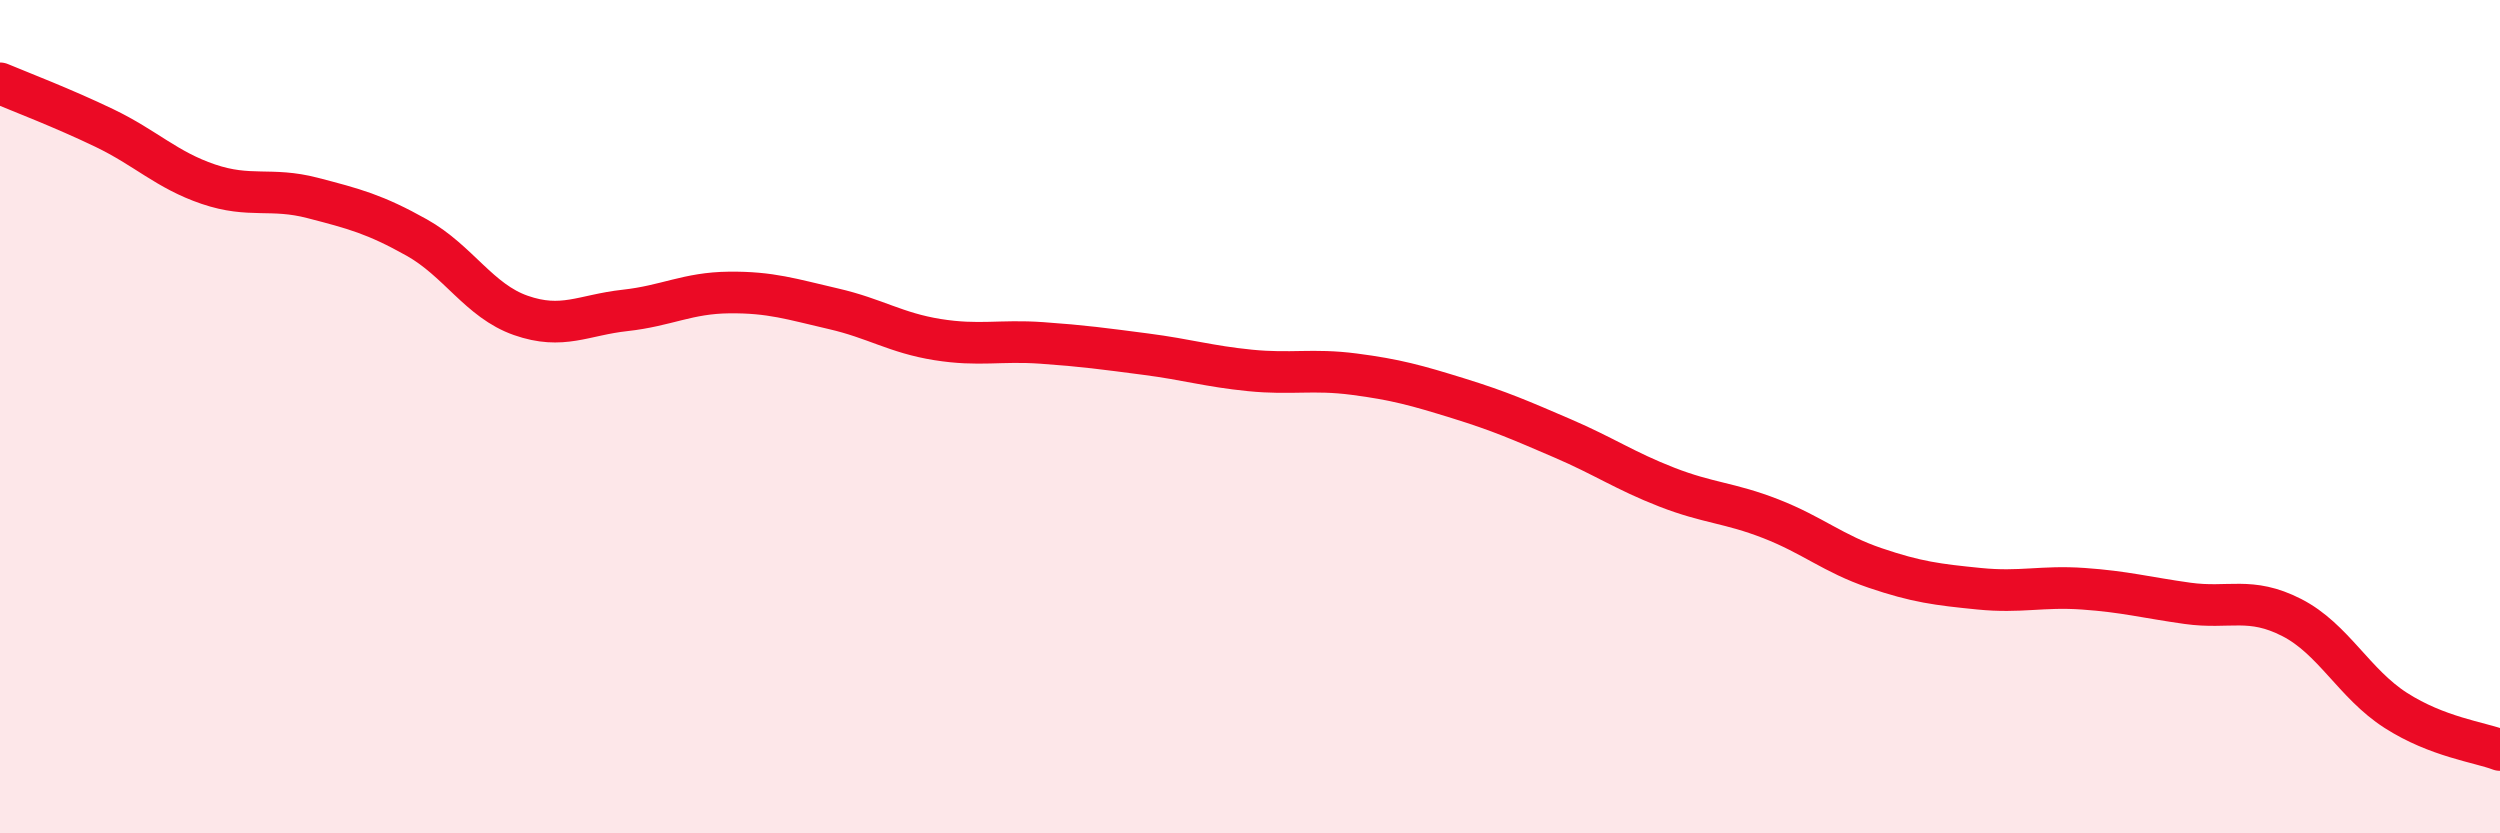 
    <svg width="60" height="20" viewBox="0 0 60 20" xmlns="http://www.w3.org/2000/svg">
      <path
        d="M 0,2 C 0.5,2.21 1.5,2.59 2.5,3.07 C 3.5,3.55 4,4.08 5,4.42 C 6,4.76 6.5,4.49 7.5,4.75 C 8.5,5.01 9,5.14 10,5.7 C 11,6.26 11.5,7.22 12.5,7.57 C 13.5,7.92 14,7.56 15,7.45 C 16,7.34 16.5,7.03 17.5,7.02 C 18.5,7.01 19,7.18 20,7.41 C 21,7.64 21.5,7.99 22.5,8.15 C 23.5,8.31 24,8.16 25,8.23 C 26,8.3 26.5,8.37 27.5,8.5 C 28.5,8.63 29,8.79 30,8.89 C 31,8.99 31.5,8.85 32.5,8.98 C 33.5,9.11 34,9.25 35,9.56 C 36,9.87 36.5,10.09 37.5,10.52 C 38.5,10.95 39,11.3 40,11.69 C 41,12.08 41.5,12.06 42.5,12.45 C 43.5,12.84 44,13.29 45,13.63 C 46,13.97 46.5,14.03 47.5,14.13 C 48.5,14.23 49,14.06 50,14.13 C 51,14.2 51.5,14.34 52.5,14.48 C 53.5,14.62 54,14.31 55,14.82 C 56,15.33 56.5,16.41 57.5,17.05 C 58.5,17.69 59.5,17.81 60,18L60 20L0 20Z"
        fill="#EB0A25"
        opacity="0.1"
        stroke-linecap="round"
        stroke-linejoin="round"
      />
      <path
        d="M 0,2 C 0.5,2.21 1.5,2.59 2.5,3.07 C 3.5,3.55 4,4.08 5,4.42 C 6,4.76 6.5,4.49 7.5,4.75 C 8.5,5.01 9,5.14 10,5.7 C 11,6.26 11.5,7.22 12.5,7.57 C 13.5,7.92 14,7.56 15,7.45 C 16,7.34 16.5,7.03 17.5,7.02 C 18.5,7.01 19,7.18 20,7.41 C 21,7.64 21.5,7.99 22.5,8.15 C 23.5,8.31 24,8.16 25,8.23 C 26,8.3 26.5,8.37 27.5,8.5 C 28.5,8.63 29,8.79 30,8.89 C 31,8.99 31.5,8.85 32.5,8.98 C 33.5,9.11 34,9.25 35,9.56 C 36,9.87 36.5,10.09 37.5,10.52 C 38.5,10.95 39,11.3 40,11.69 C 41,12.08 41.5,12.06 42.5,12.45 C 43.5,12.84 44,13.29 45,13.63 C 46,13.97 46.5,14.03 47.5,14.13 C 48.5,14.23 49,14.06 50,14.13 C 51,14.2 51.5,14.34 52.5,14.48 C 53.5,14.62 54,14.31 55,14.82 C 56,15.33 56.5,16.41 57.5,17.05 C 58.5,17.69 59.5,17.81 60,18"
        stroke="#EB0A25"
        stroke-width="1"
        fill="none"
        stroke-linecap="round"
        stroke-linejoin="round"
      />
    </svg>
  